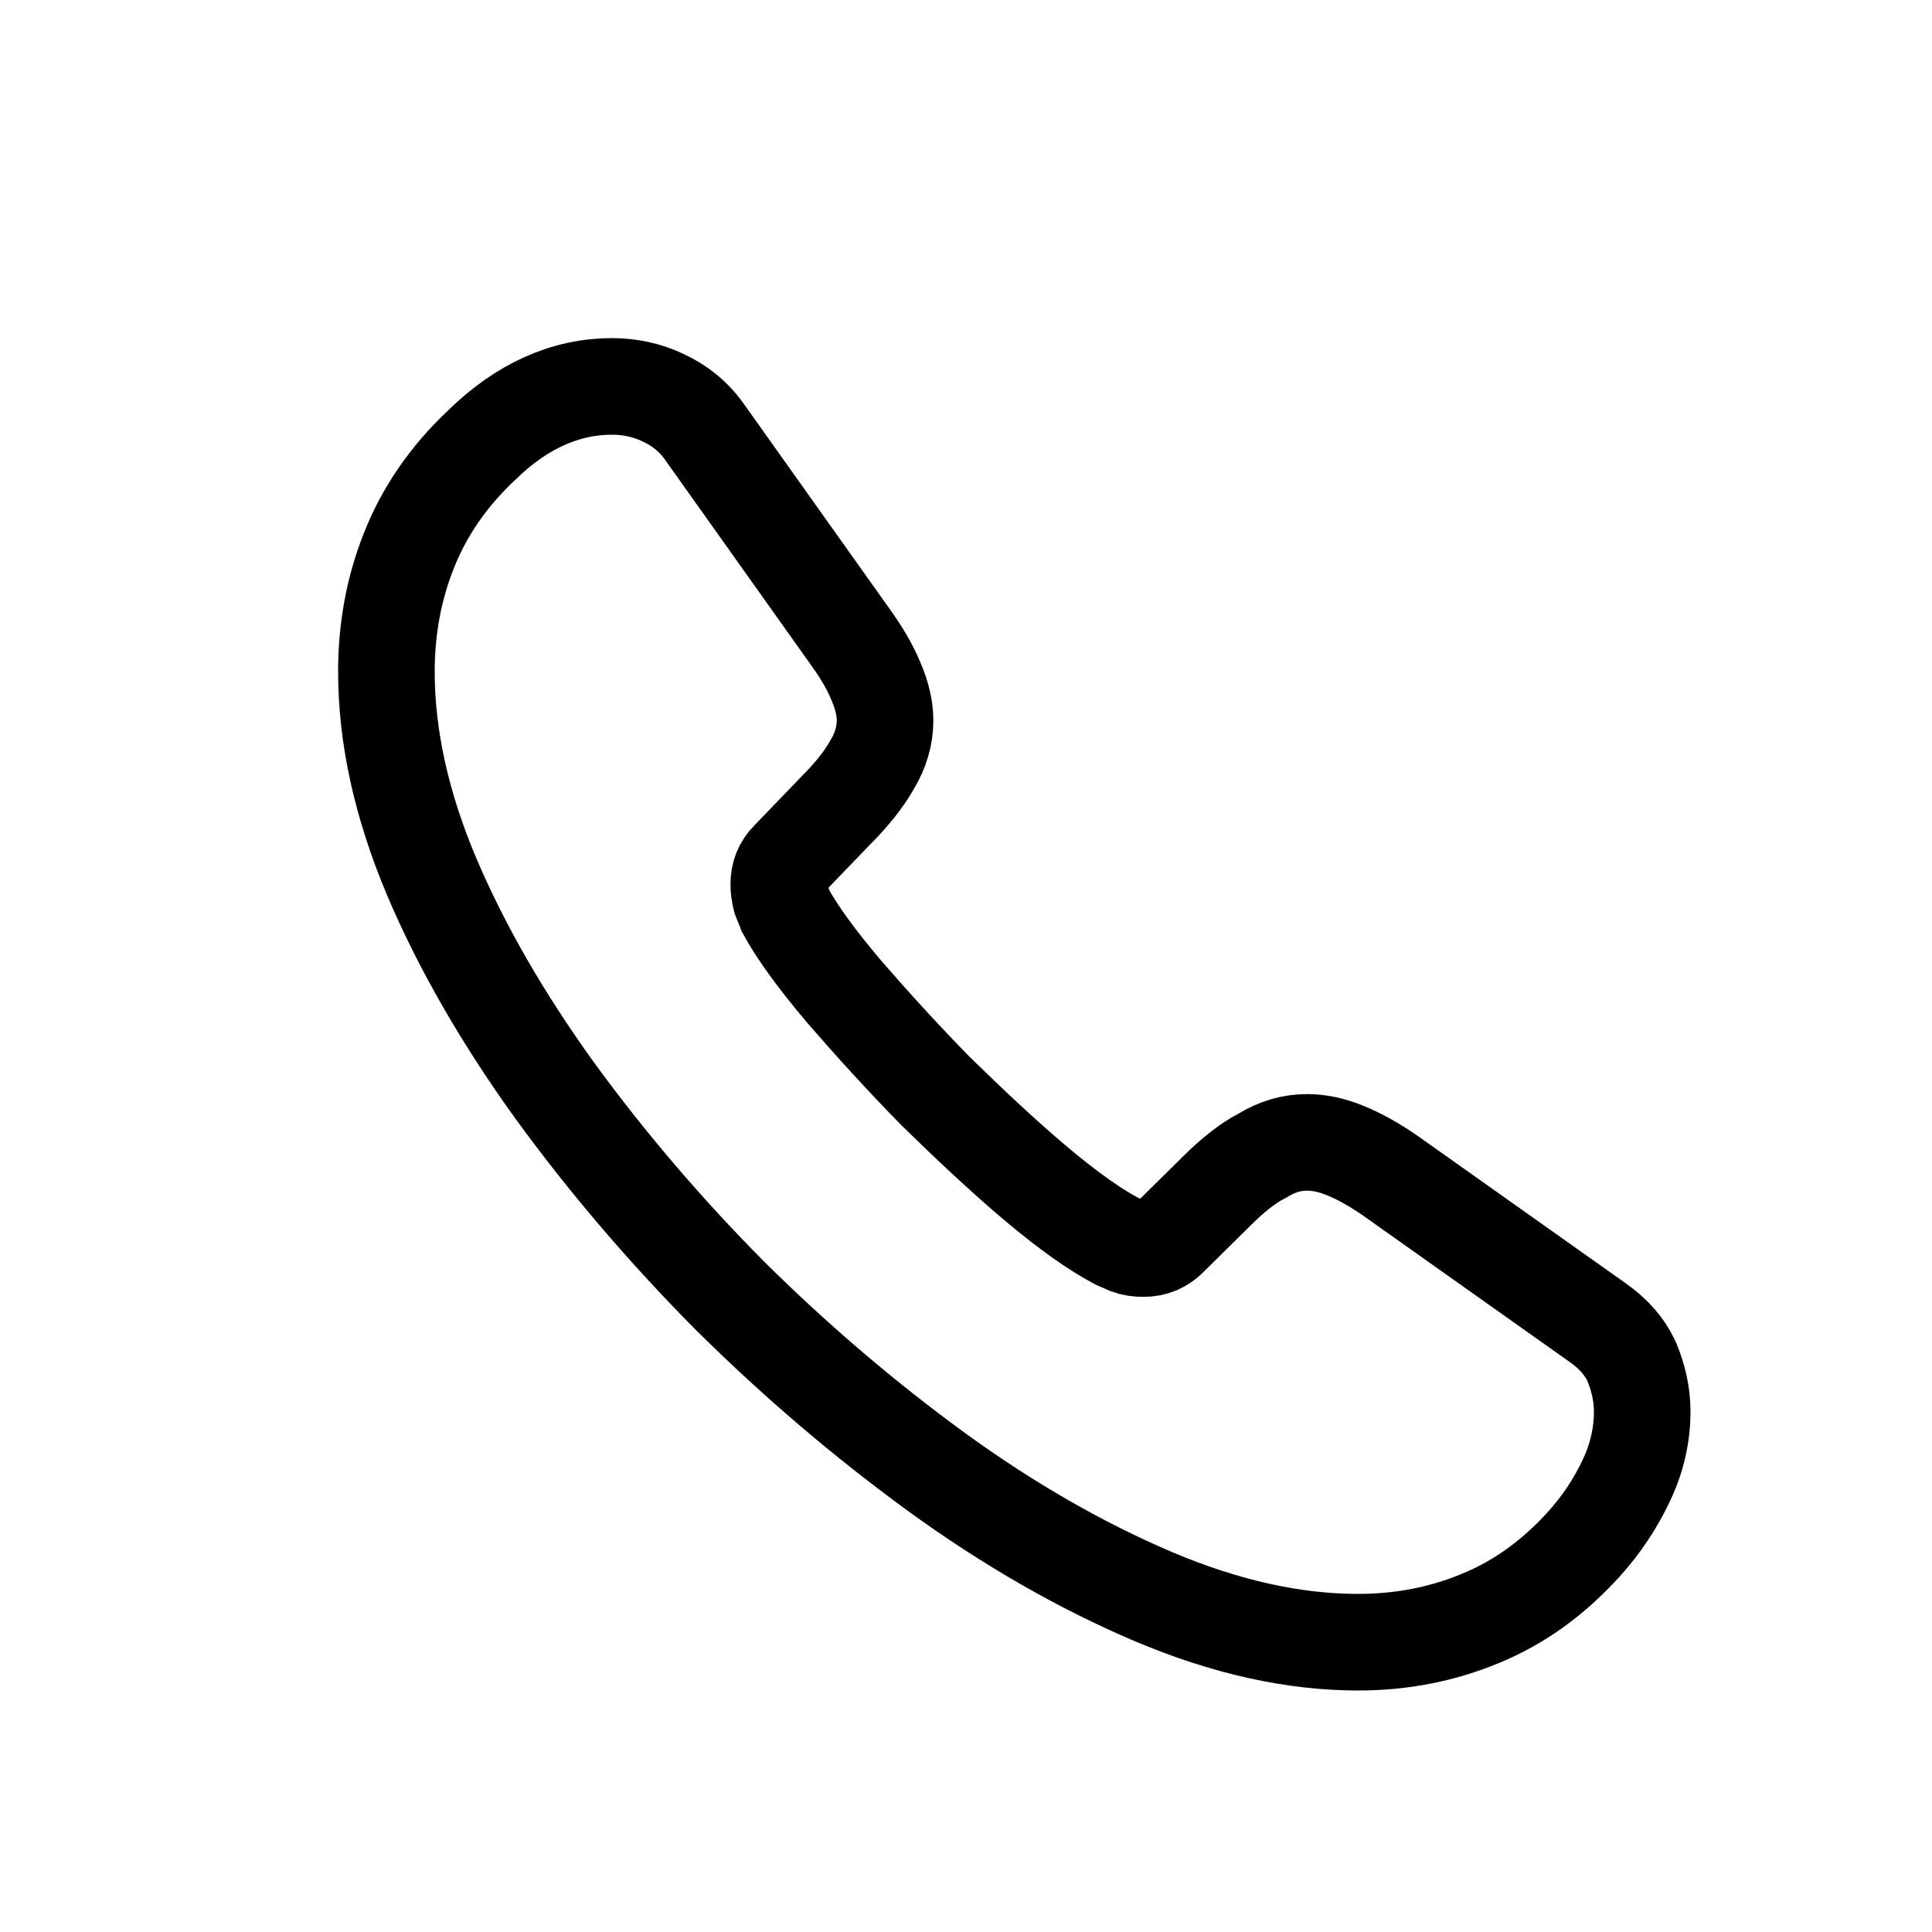 <svg width="20" height="20" viewBox="0 0 20 20" fill="none" xmlns="http://www.w3.org/2000/svg">
    <path d="M17 14.614C17 14.848 16.948 15.089 16.837 15.323C16.727 15.557 16.583 15.778 16.395 15.986C16.076 16.337 15.724 16.59 15.327 16.753C14.936 16.916 14.513 17 14.058 17C13.394 17 12.684 16.844 11.935 16.526C11.187 16.207 10.438 15.778 9.696 15.239C8.947 14.693 8.238 14.088 7.561 13.418C6.89 12.742 6.285 12.034 5.745 11.293C5.211 10.552 4.781 9.811 4.469 9.076C4.156 8.335 4 7.627 4 6.951C4 6.509 4.078 6.087 4.234 5.697C4.391 5.3 4.638 4.936 4.983 4.611C5.4 4.202 5.855 4 6.337 4C6.519 4 6.702 4.039 6.864 4.117C7.034 4.195 7.183 4.312 7.3 4.481L8.811 6.606C8.928 6.769 9.013 6.918 9.071 7.061C9.13 7.198 9.162 7.335 9.162 7.458C9.162 7.614 9.117 7.77 9.026 7.92C8.941 8.069 8.817 8.225 8.661 8.381L8.166 8.895C8.095 8.966 8.062 9.05 8.062 9.155C8.062 9.207 8.069 9.252 8.082 9.304C8.101 9.356 8.121 9.395 8.134 9.434C8.251 9.649 8.453 9.928 8.739 10.266C9.032 10.604 9.345 10.948 9.683 11.293C10.035 11.637 10.373 11.956 10.718 12.248C11.057 12.534 11.336 12.729 11.558 12.847C11.59 12.86 11.629 12.879 11.675 12.899C11.727 12.918 11.779 12.925 11.838 12.925C11.948 12.925 12.033 12.886 12.105 12.814L12.599 12.326C12.762 12.164 12.918 12.04 13.068 11.963C13.218 11.871 13.368 11.826 13.53 11.826C13.654 11.826 13.784 11.852 13.927 11.911C14.071 11.969 14.22 12.053 14.383 12.164L16.538 13.691C16.707 13.809 16.824 13.945 16.896 14.107C16.961 14.27 17 14.432 17 14.614Z" stroke="black" stroke-width="1" stroke-miterlimit="10"/>
</svg>
